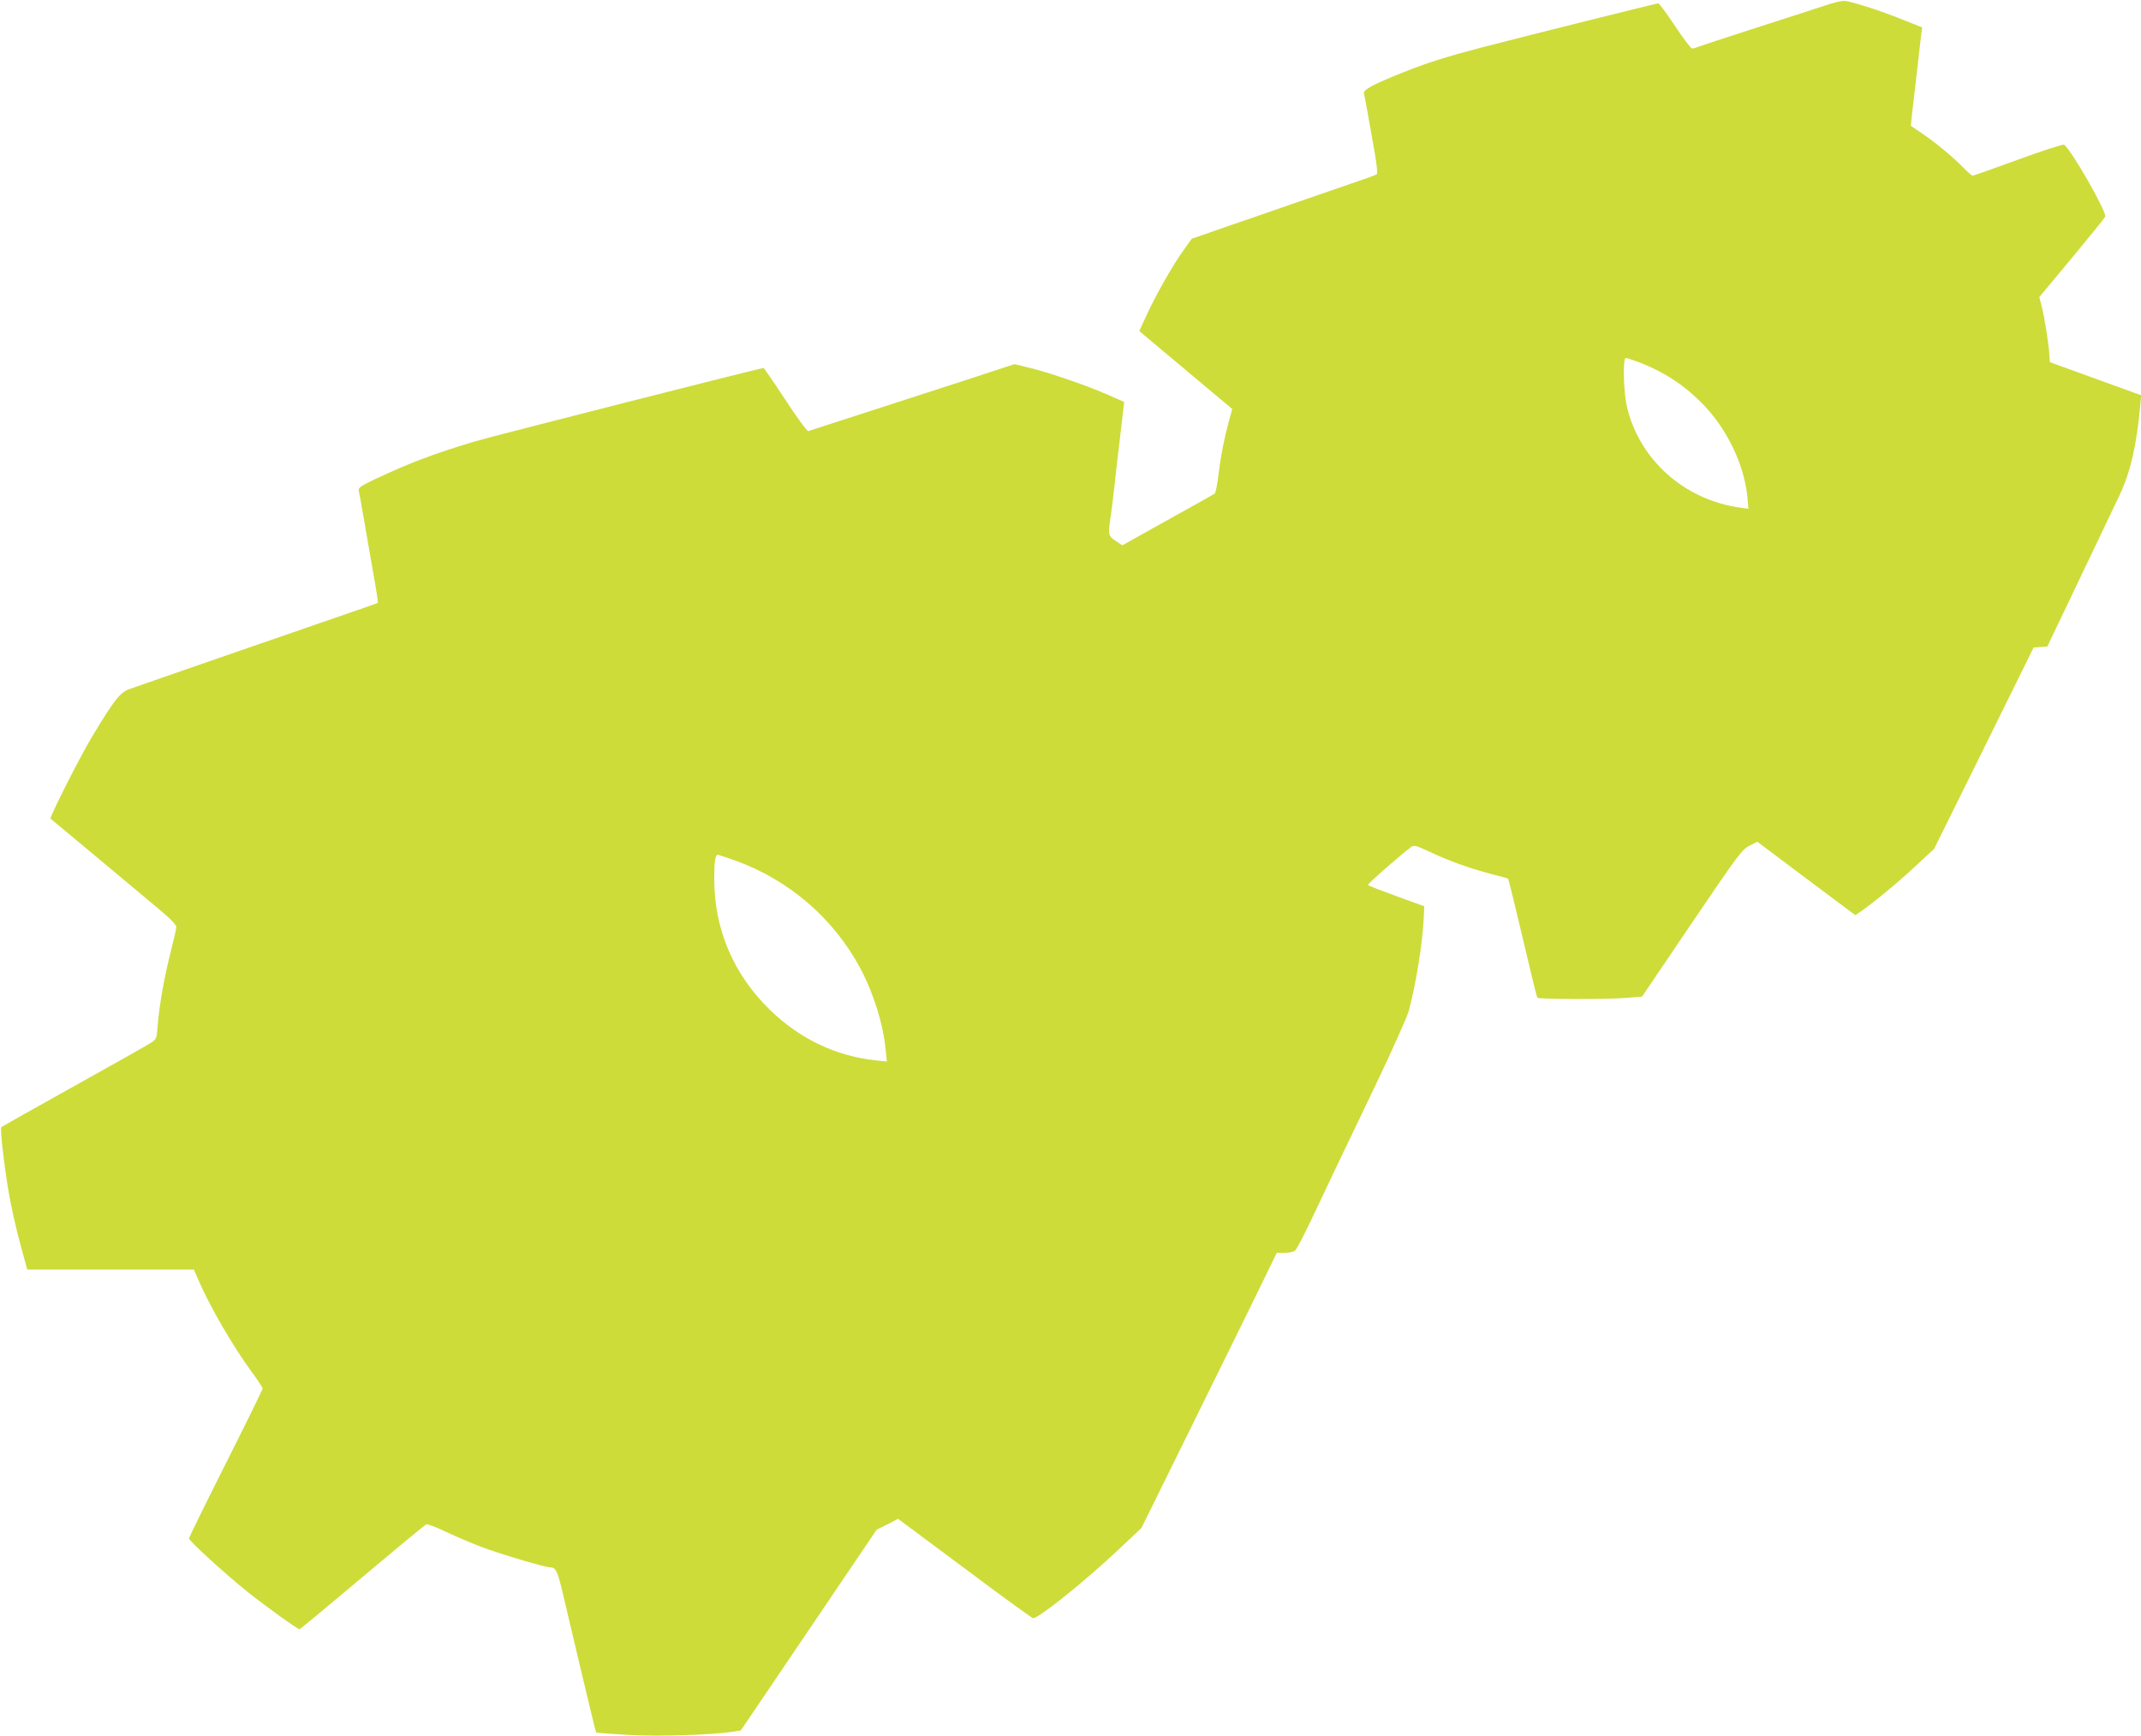 <?xml version="1.0" standalone="no"?>
<!DOCTYPE svg PUBLIC "-//W3C//DTD SVG 20010904//EN"
 "http://www.w3.org/TR/2001/REC-SVG-20010904/DTD/svg10.dtd">
<svg version="1.0" xmlns="http://www.w3.org/2000/svg"
 width="1280pt" height="1038pt" viewBox="0 0 1280 1038"
 preserveAspectRatio="xMidYMid meet">
<g transform="translate(0,1038) scale(0.1,-0.1)"
fill="#cddc39" stroke="none">
<path d="M10905 10345 c-55 -18 -242 -79 -415 -134 -173 -56 -325 -106 -338
-111 -13 -6 -29 -10 -36 -10 -7 0 -53 61 -102 135 -49 74 -94 135 -100 135
-10 0 -796 -196 -1064 -266 -199 -52 -320 -90 -457 -145 -179 -71 -245 -106
-239 -127 5 -17 27 -139 66 -362 11 -63 16 -117 12 -121 -4 -4 -54 -23 -112
-42 -58 -20 -197 -68 -310 -107 -113 -39 -258 -89 -323 -112 -65 -22 -173 -59
-240 -83 l-122 -42 -50 -70 c-64 -89 -162 -261 -219 -385 l-45 -97 278 -233
278 -233 -19 -69 c-29 -107 -48 -201 -63 -320 -7 -60 -17 -112 -22 -116 -4 -4
-131 -75 -281 -158 l-272 -152 -40 26 c-44 30 -46 37 -31 138 5 34 15 108 21
166 6 58 15 139 20 180 5 41 14 113 19 160 6 47 13 108 16 136 l6 51 -107 47
c-123 54 -363 136 -474 161 l-75 18 -330 -108 c-316 -102 -474 -153 -760 -246
-71 -23 -135 -44 -142 -46 -7 -3 -64 74 -137 186 -69 105 -128 191 -131 191
-19 0 -1622 -408 -1730 -440 -242 -73 -383 -126 -596 -226 -85 -41 -98 -50
-94 -68 3 -12 16 -86 30 -166 14 -80 39 -225 56 -323 18 -98 30 -179 28 -181
-2 -2 -157 -56 -344 -120 -597 -206 -1050 -363 -1140 -395 -58 -21 -91 -63
-228 -291 -72 -120 -253 -479 -245 -484 7 -5 559 -466 653 -545 70 -59 100
-91 99 -105 -1 -12 -15 -75 -32 -141 -37 -142 -70 -324 -79 -442 -6 -84 -7
-85 -42 -108 -20 -13 -227 -130 -461 -260 -234 -130 -428 -240 -432 -243 -8
-8 13 -198 37 -347 21 -131 49 -254 87 -392 l31 -113 498 0 498 0 23 -52 c66
-158 211 -408 326 -564 34 -46 62 -89 62 -95 0 -6 -99 -208 -220 -448 -121
-240 -220 -442 -220 -448 0 -15 219 -215 353 -322 107 -85 296 -221 308 -221
3 0 172 140 375 311 203 171 375 313 382 316 7 3 62 -17 121 -46 59 -28 156
-69 215 -91 109 -41 375 -120 405 -120 34 0 44 -21 76 -156 18 -77 69 -294
114 -483 45 -190 83 -346 85 -348 2 -2 91 -9 197 -15 186 -10 496 0 626 20
l42 7 406 600 406 600 64 32 64 33 398 -296 c218 -164 403 -297 409 -298 32
-3 315 225 513 412 l135 127 296 600 c163 330 345 700 405 823 l108 222 47 0
c25 0 53 6 62 13 9 6 54 93 101 192 96 204 123 260 377 790 100 209 191 412
202 450 42 154 83 406 90 559 l3 68 -165 60 c-91 33 -168 63 -172 67 -5 5 200
185 261 229 15 10 32 6 112 -32 114 -54 242 -99 368 -132 52 -13 95 -25 97
-27 2 -2 22 -79 44 -173 105 -442 127 -535 132 -539 9 -9 418 -10 524 -1 l101
8 297 439 c279 412 301 441 345 463 l47 24 293 -220 293 -219 37 25 c76 53
224 175 327 272 l107 99 298 602 297 602 41 3 41 3 191 400 c105 220 213 447
241 505 65 138 102 299 123 531 l6 66 -273 99 -273 99 -3 45 c-4 65 -29 226
-46 290 l-14 54 194 233 c107 129 197 240 200 248 11 27 -206 405 -246 430 -6
4 -129 -36 -274 -89 -145 -53 -267 -96 -272 -96 -6 0 -32 23 -59 51 -61 62
-169 152 -251 206 l-60 41 7 69 c4 37 13 111 19 163 6 52 15 131 20 175 5 44
12 103 15 131 l7 50 -128 51 c-126 50 -268 96 -329 107 -19 3 -66 -7 -130 -29z
m-1108 -2130 c155 -59 281 -143 394 -262 140 -148 238 -358 256 -546 l6 -69
-49 7 c-335 47 -604 287 -678 606 -20 89 -25 289 -6 289 5 0 40 -11 77 -25z
m-5400 -2980 c323 -117 588 -347 747 -645 80 -151 136 -332 151 -486 l7 -70
-68 7 c-237 26 -451 128 -627 298 -221 213 -337 485 -337 786 0 103 6 145 21
145 4 0 52 -16 106 -35z"/>
</g>
</svg>
